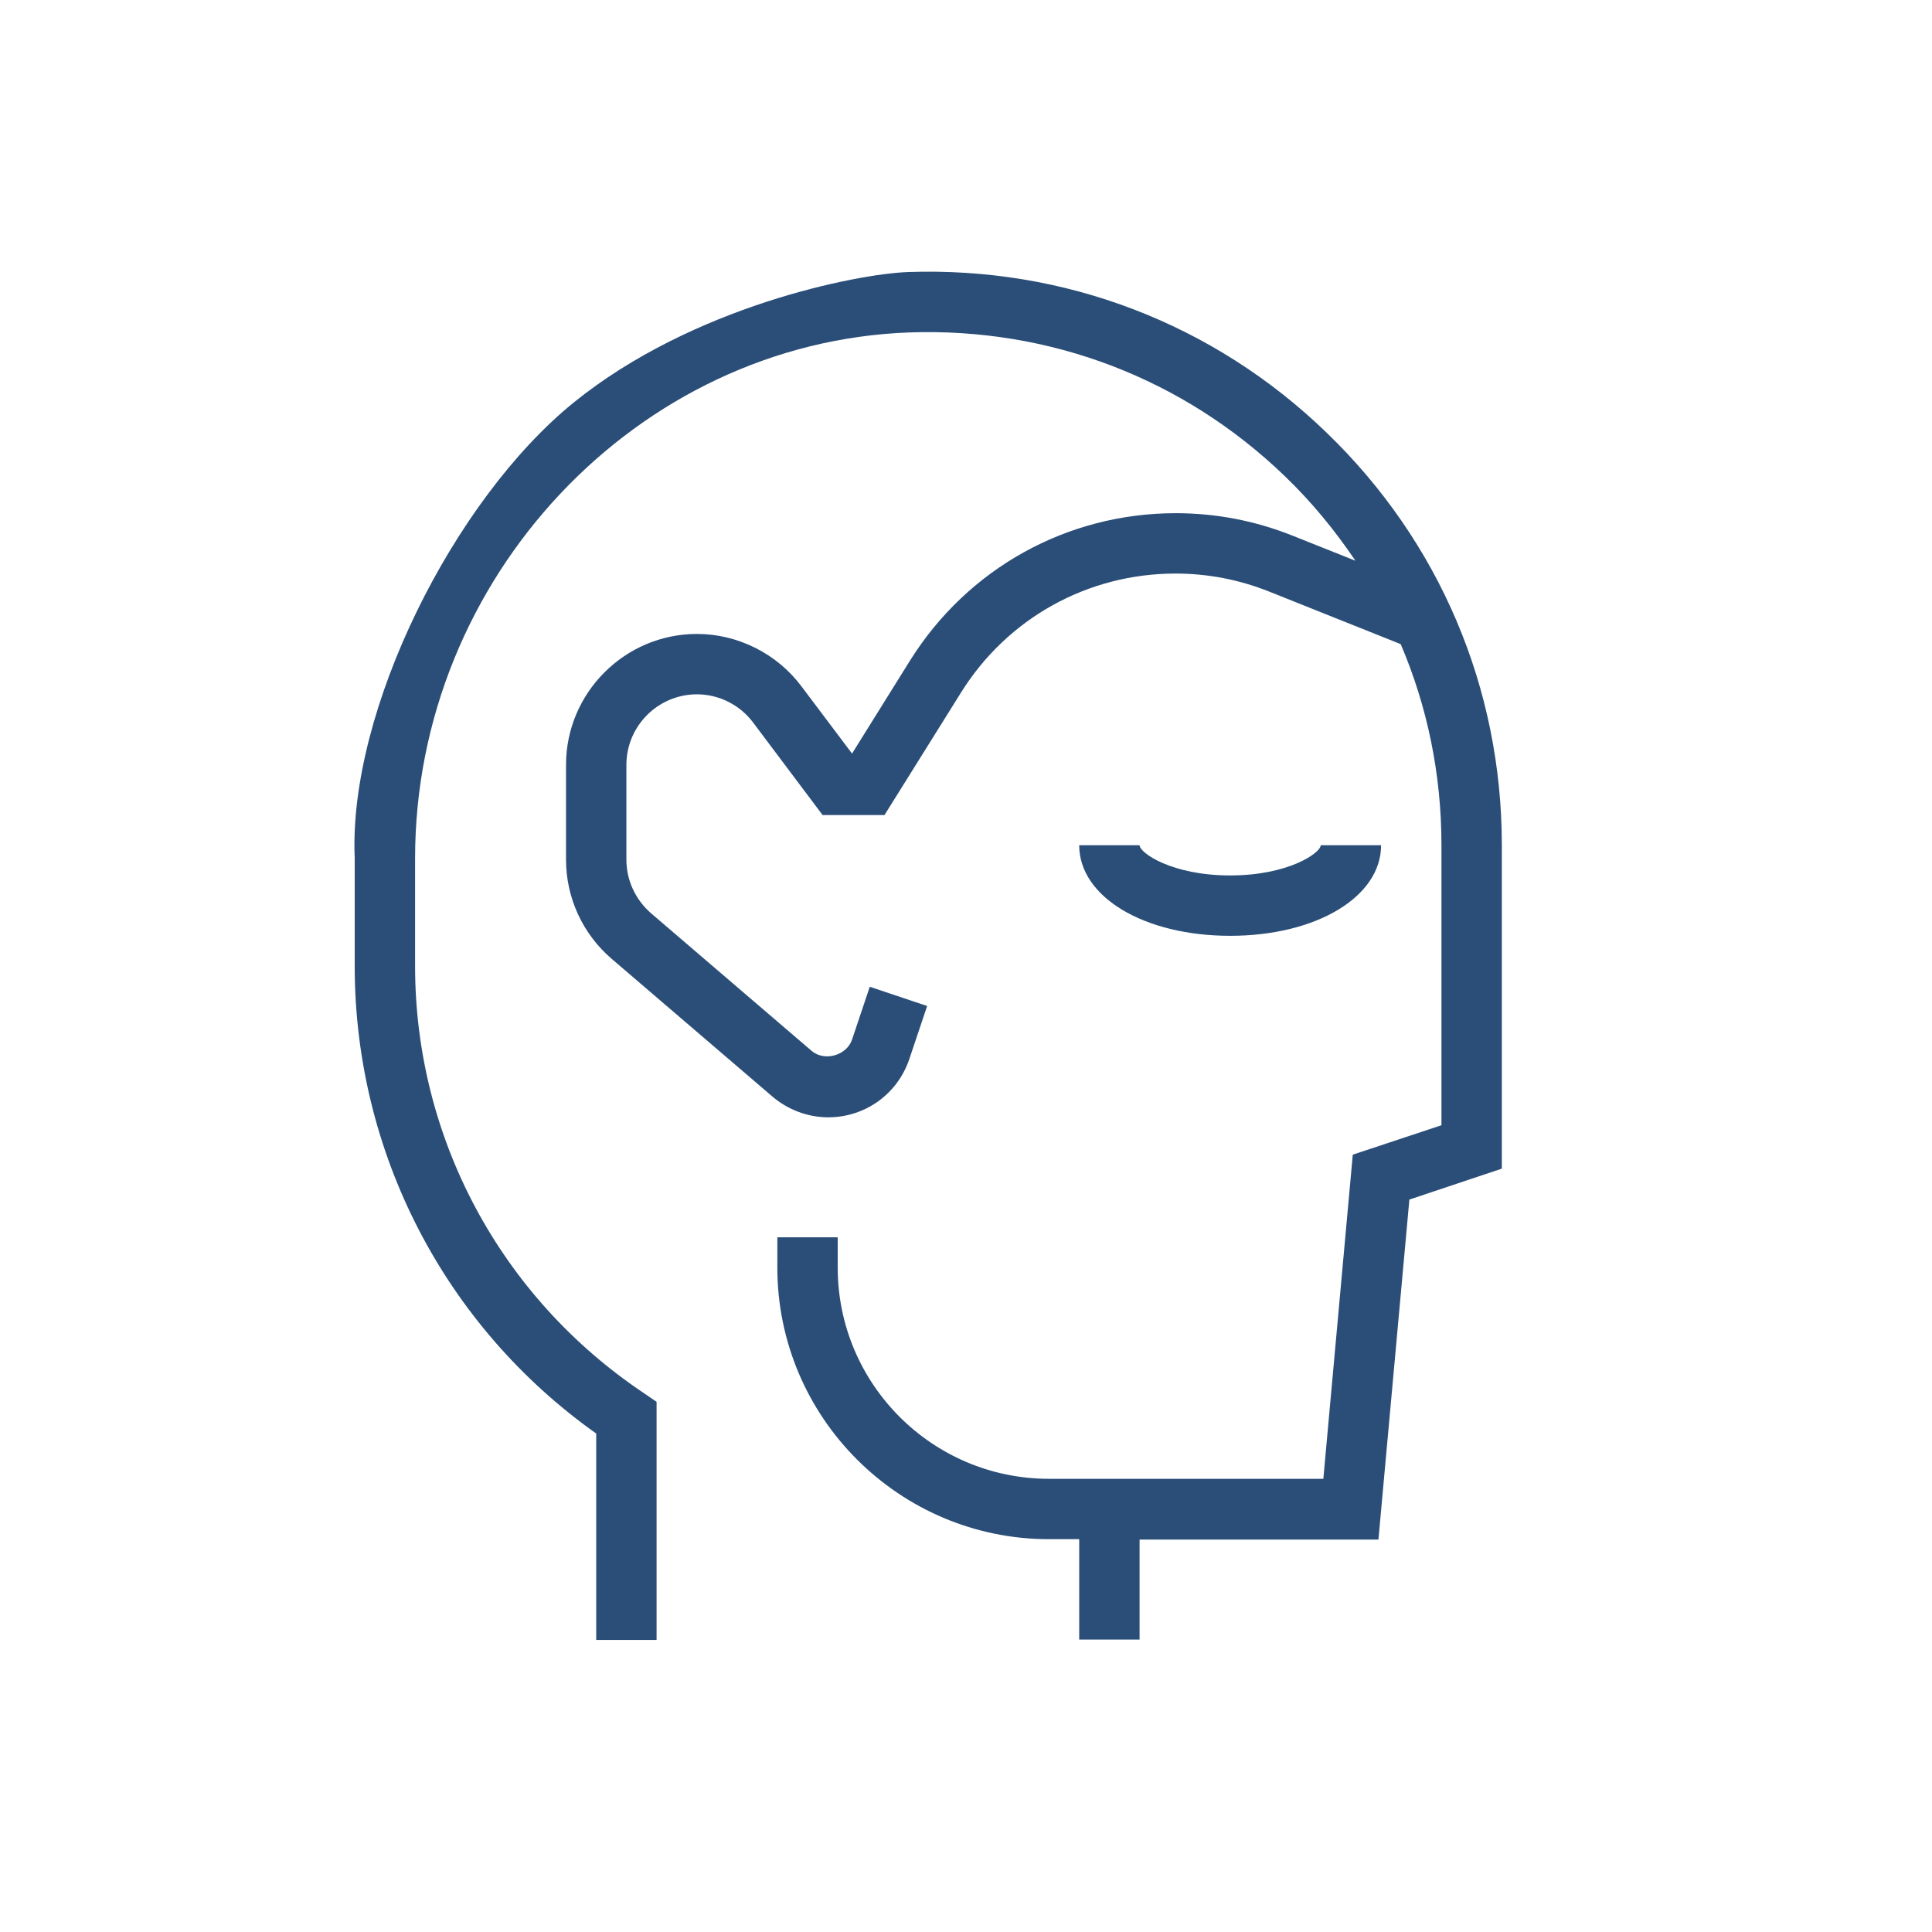 <?xml version="1.0" encoding="UTF-8"?> <svg xmlns="http://www.w3.org/2000/svg" width="200" height="200" viewBox="0 0 200 200" fill="none"> <path d="M142.969 87.5H136.719C136.719 88.281 133.398 90.625 127.344 90.625C121.289 90.625 117.969 88.281 117.969 87.5H111.719C111.719 92.852 118.438 96.875 127.344 96.875C136.25 96.875 142.969 92.852 142.969 87.5Z" fill="#2B4E78"></path> <path d="M137.305 44.766C125.625 33.477 110.156 27.578 93.945 28.164C88.75 28.359 71.719 31.68 59.375 41.68C46.953 51.758 36.055 73.555 36.719 88.828V100C36.719 119.297 46.016 137.266 61.719 148.398V169.766H67.969V145.117L66.602 144.18C51.797 134.258 42.969 117.773 42.969 100V88.867C42.969 59.844 65.938 35.43 94.141 34.414C108.711 33.906 122.5 39.18 132.969 49.258C135.781 51.953 138.203 54.922 140.313 58.047L133.75 55.43C129.922 53.906 125.859 53.125 121.719 53.125C110.469 53.125 100.195 58.828 94.219 68.359L88.203 78.008L82.969 71.055C80.43 67.656 76.367 65.625 72.148 65.625C64.688 65.625 58.594 71.719 58.594 79.18V88.984C58.594 92.93 60.312 96.68 63.32 99.258L79.961 113.516C81.562 114.883 83.633 115.664 85.742 115.664C89.57 115.664 92.93 113.242 94.141 109.609L95.977 104.141L90.039 102.148L88.203 107.617C87.656 109.258 85.352 109.922 84.023 108.789L67.383 94.531C65.781 93.125 64.844 91.133 64.844 88.984V79.18C64.844 75.156 68.125 71.875 72.148 71.875C74.414 71.875 76.602 72.969 77.969 74.805L85.156 84.375H91.562L99.492 71.68C104.297 63.984 112.617 59.375 121.68 59.375C125.039 59.375 128.281 60 131.406 61.25L145 66.68C147.773 73.164 149.219 80.195 149.219 87.5V116.484L140.039 119.531L136.992 153.086H108.594C96.523 153.086 86.719 143.281 86.719 131.211V128.086H80.469V131.211C80.469 146.719 93.086 159.336 108.594 159.336H111.719V169.727H117.969V159.375H142.695L145.898 124.18L155.469 120.977V87.5C155.469 71.25 149.023 56.055 137.305 44.766Z" fill="#2B4E78"></path> </svg> 
